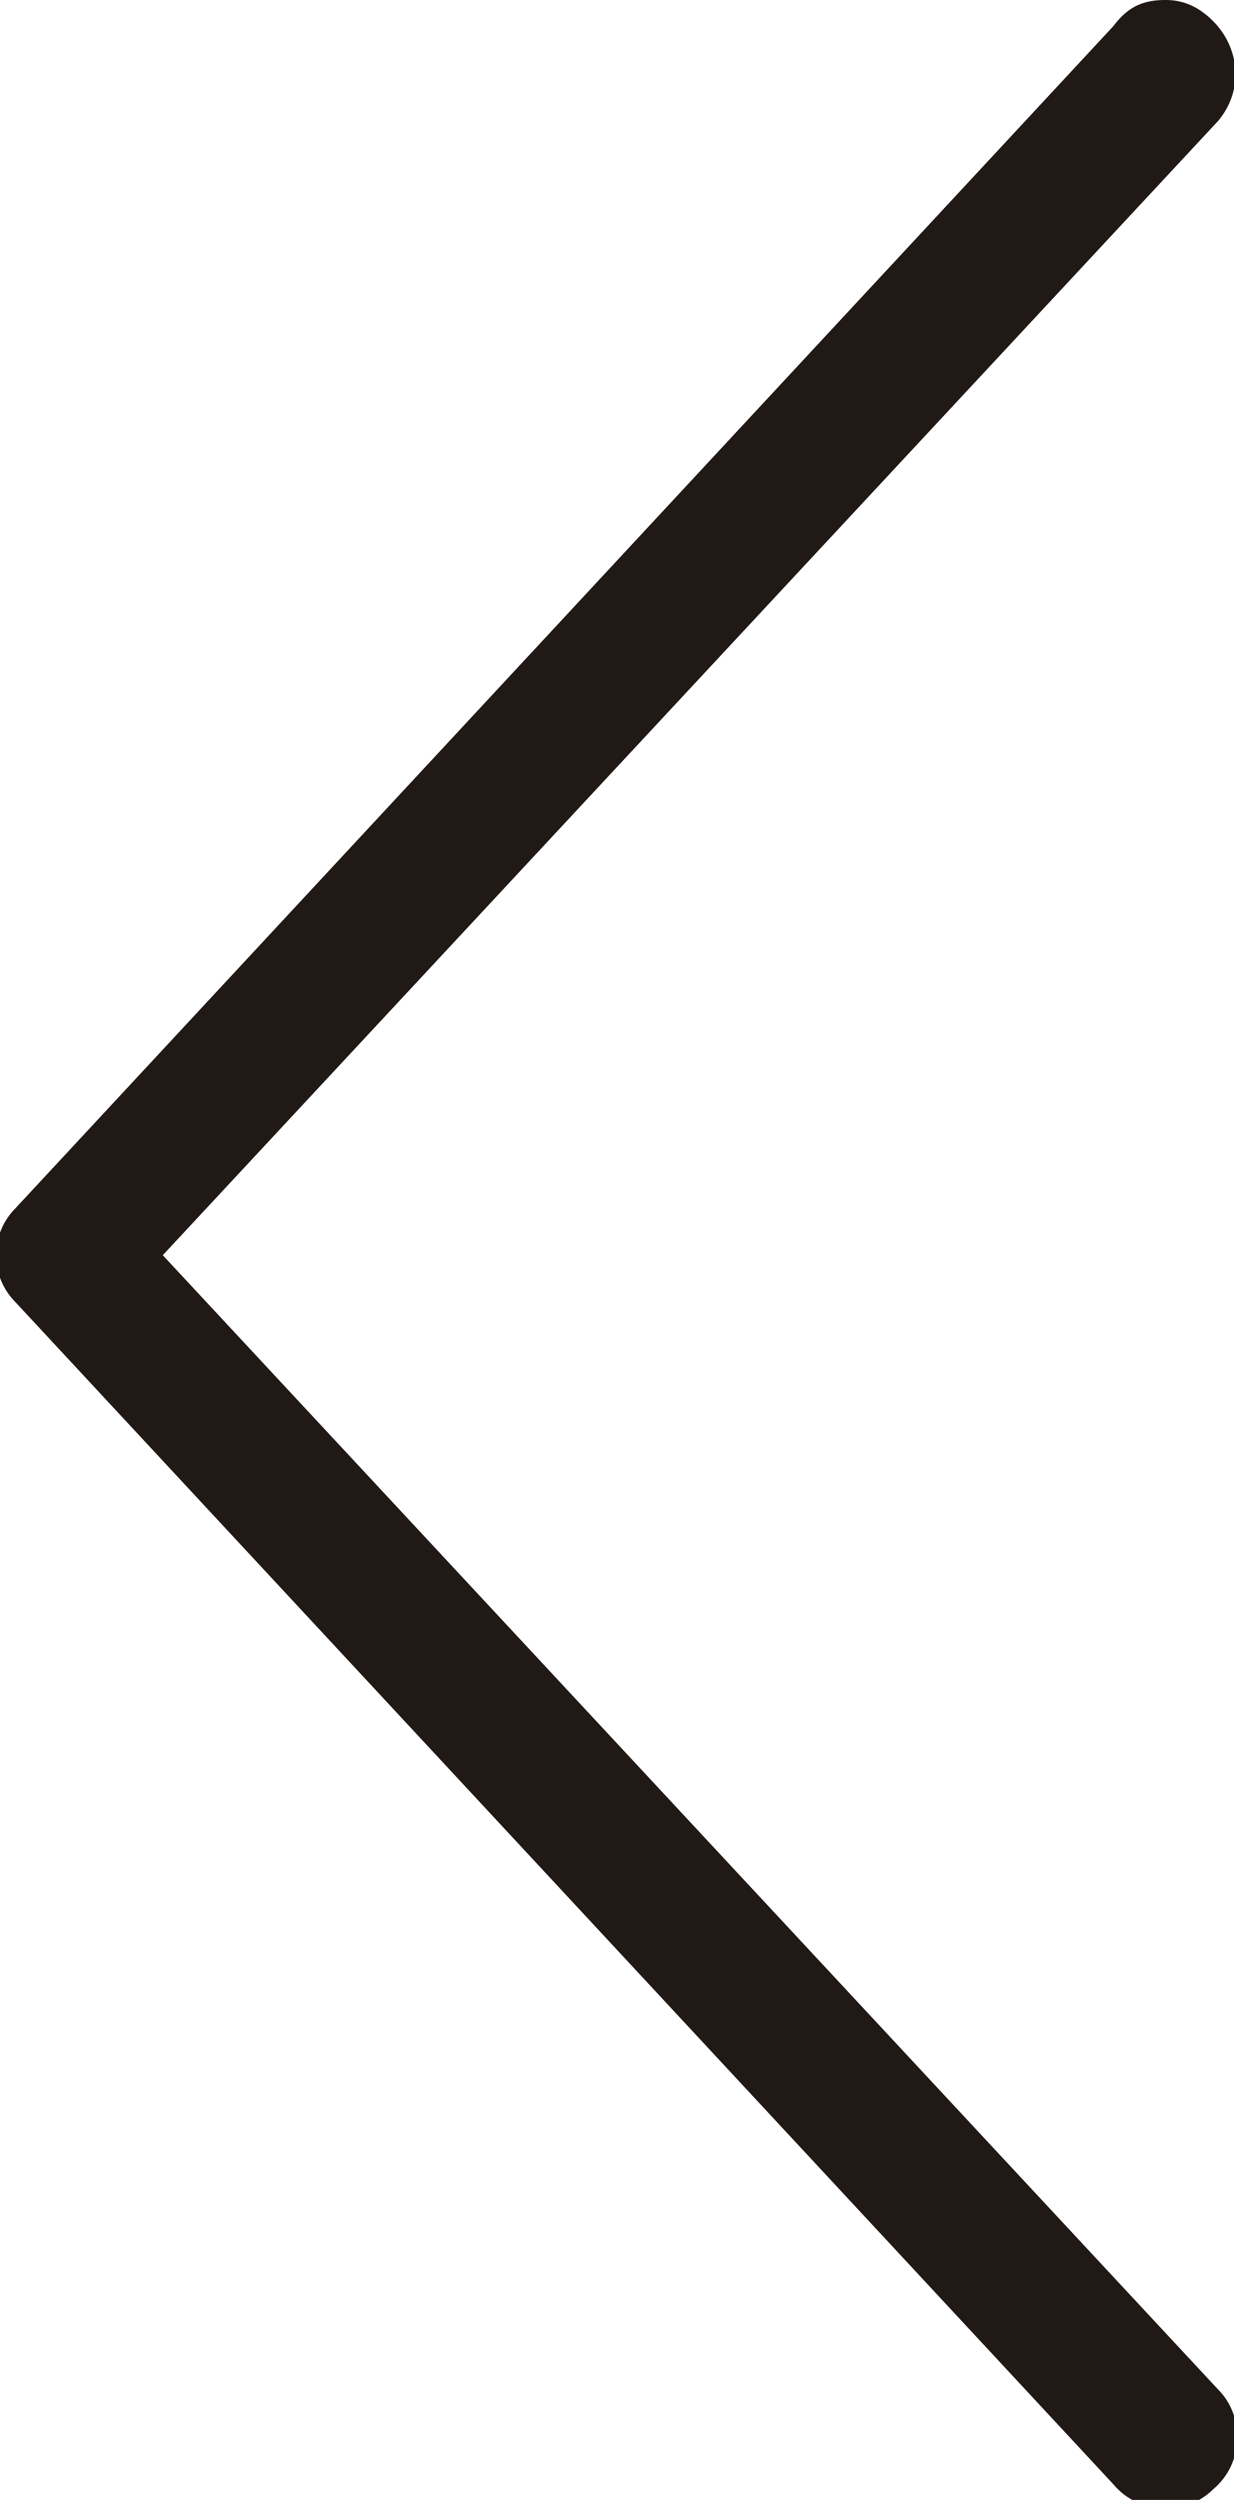 <?xml version="1.0" encoding="utf-8"?>
<!-- Generator: Adobe Illustrator 19.0.0, SVG Export Plug-In . SVG Version: 6.00 Build 0)  -->
<svg version="1.1" id="scroll_to_top" xmlns="http://www.w3.org/2000/svg" xmlns:xlink="http://www.w3.org/1999/xlink" x="0px"
	 y="0px" viewBox="-204.3 373.1 23.5 47.6" style="enable-background:new -204.3 373.1 23.5 47.6;" xml:space="preserve">
<style type="text/css">
	.st0{fill:#211915;}
</style>
<path class="st0" d="M-182.1,373.1c0.3,0,0.6,0.1,0.9,0.4c0.5,0.5,0.6,1.3,0.1,1.9l-20.1,21.6l20.1,21.6c0.5,0.5,0.5,1.4-0.1,1.9
	c-0.5,0.5-1.4,0.5-1.9-0.1l-20.9-22.5c-0.5-0.5-0.5-1.3,0-1.8l20.9-22.5C-182.8,373.2-182.5,373.1-182.1,373.1z"/>
</svg>
